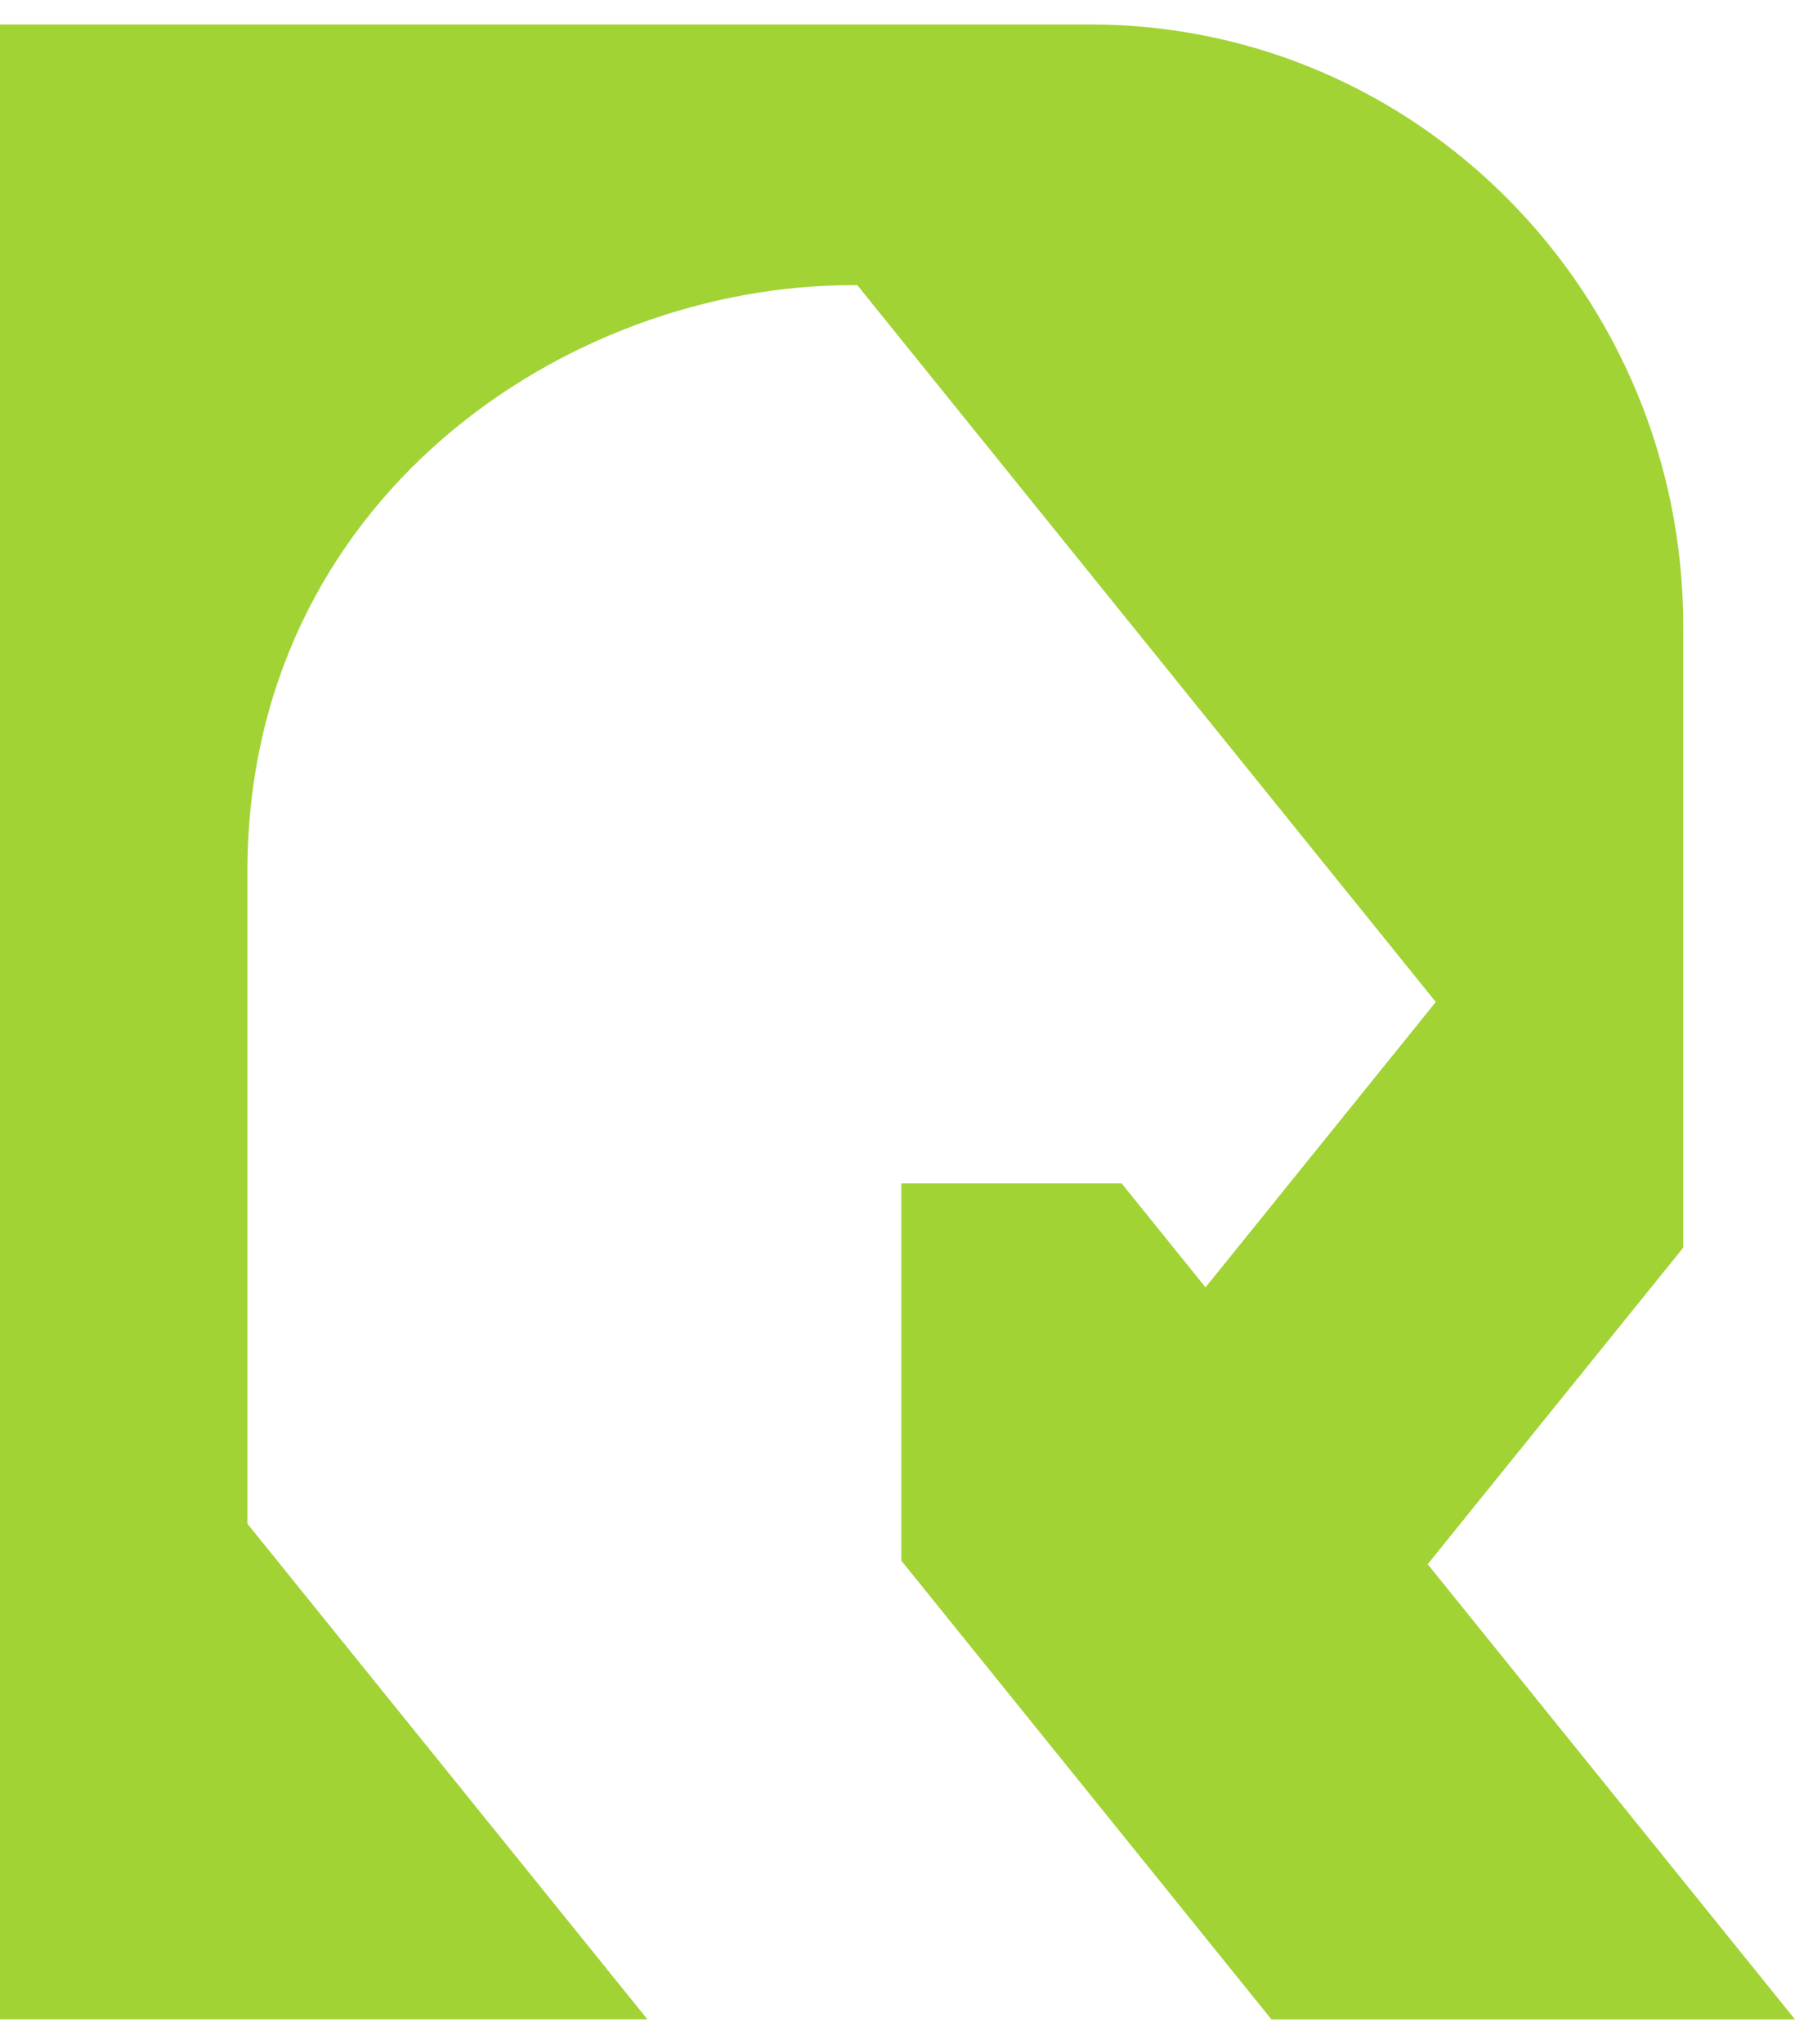 <svg xmlns="http://www.w3.org/2000/svg" fill="none" viewBox="0 0 58 66" height="66" width="58">
<path fill="#A1D334" d="M58 65.21H41.083L29.125 50.397V38.214H36.242L38.953 41.571L46.387 32.364L46.393 32.358L46.387 32.348L27.7 9.207H27.541C18.271 9.207 7.995 16.152 7.995 28.137V49.205L20.921 65.209H0V0.79H35.23C45.811 0.79 54.389 9.491 54.389 20.225V40.288L46.131 50.511L58 65.21Z"></path>
</svg>
